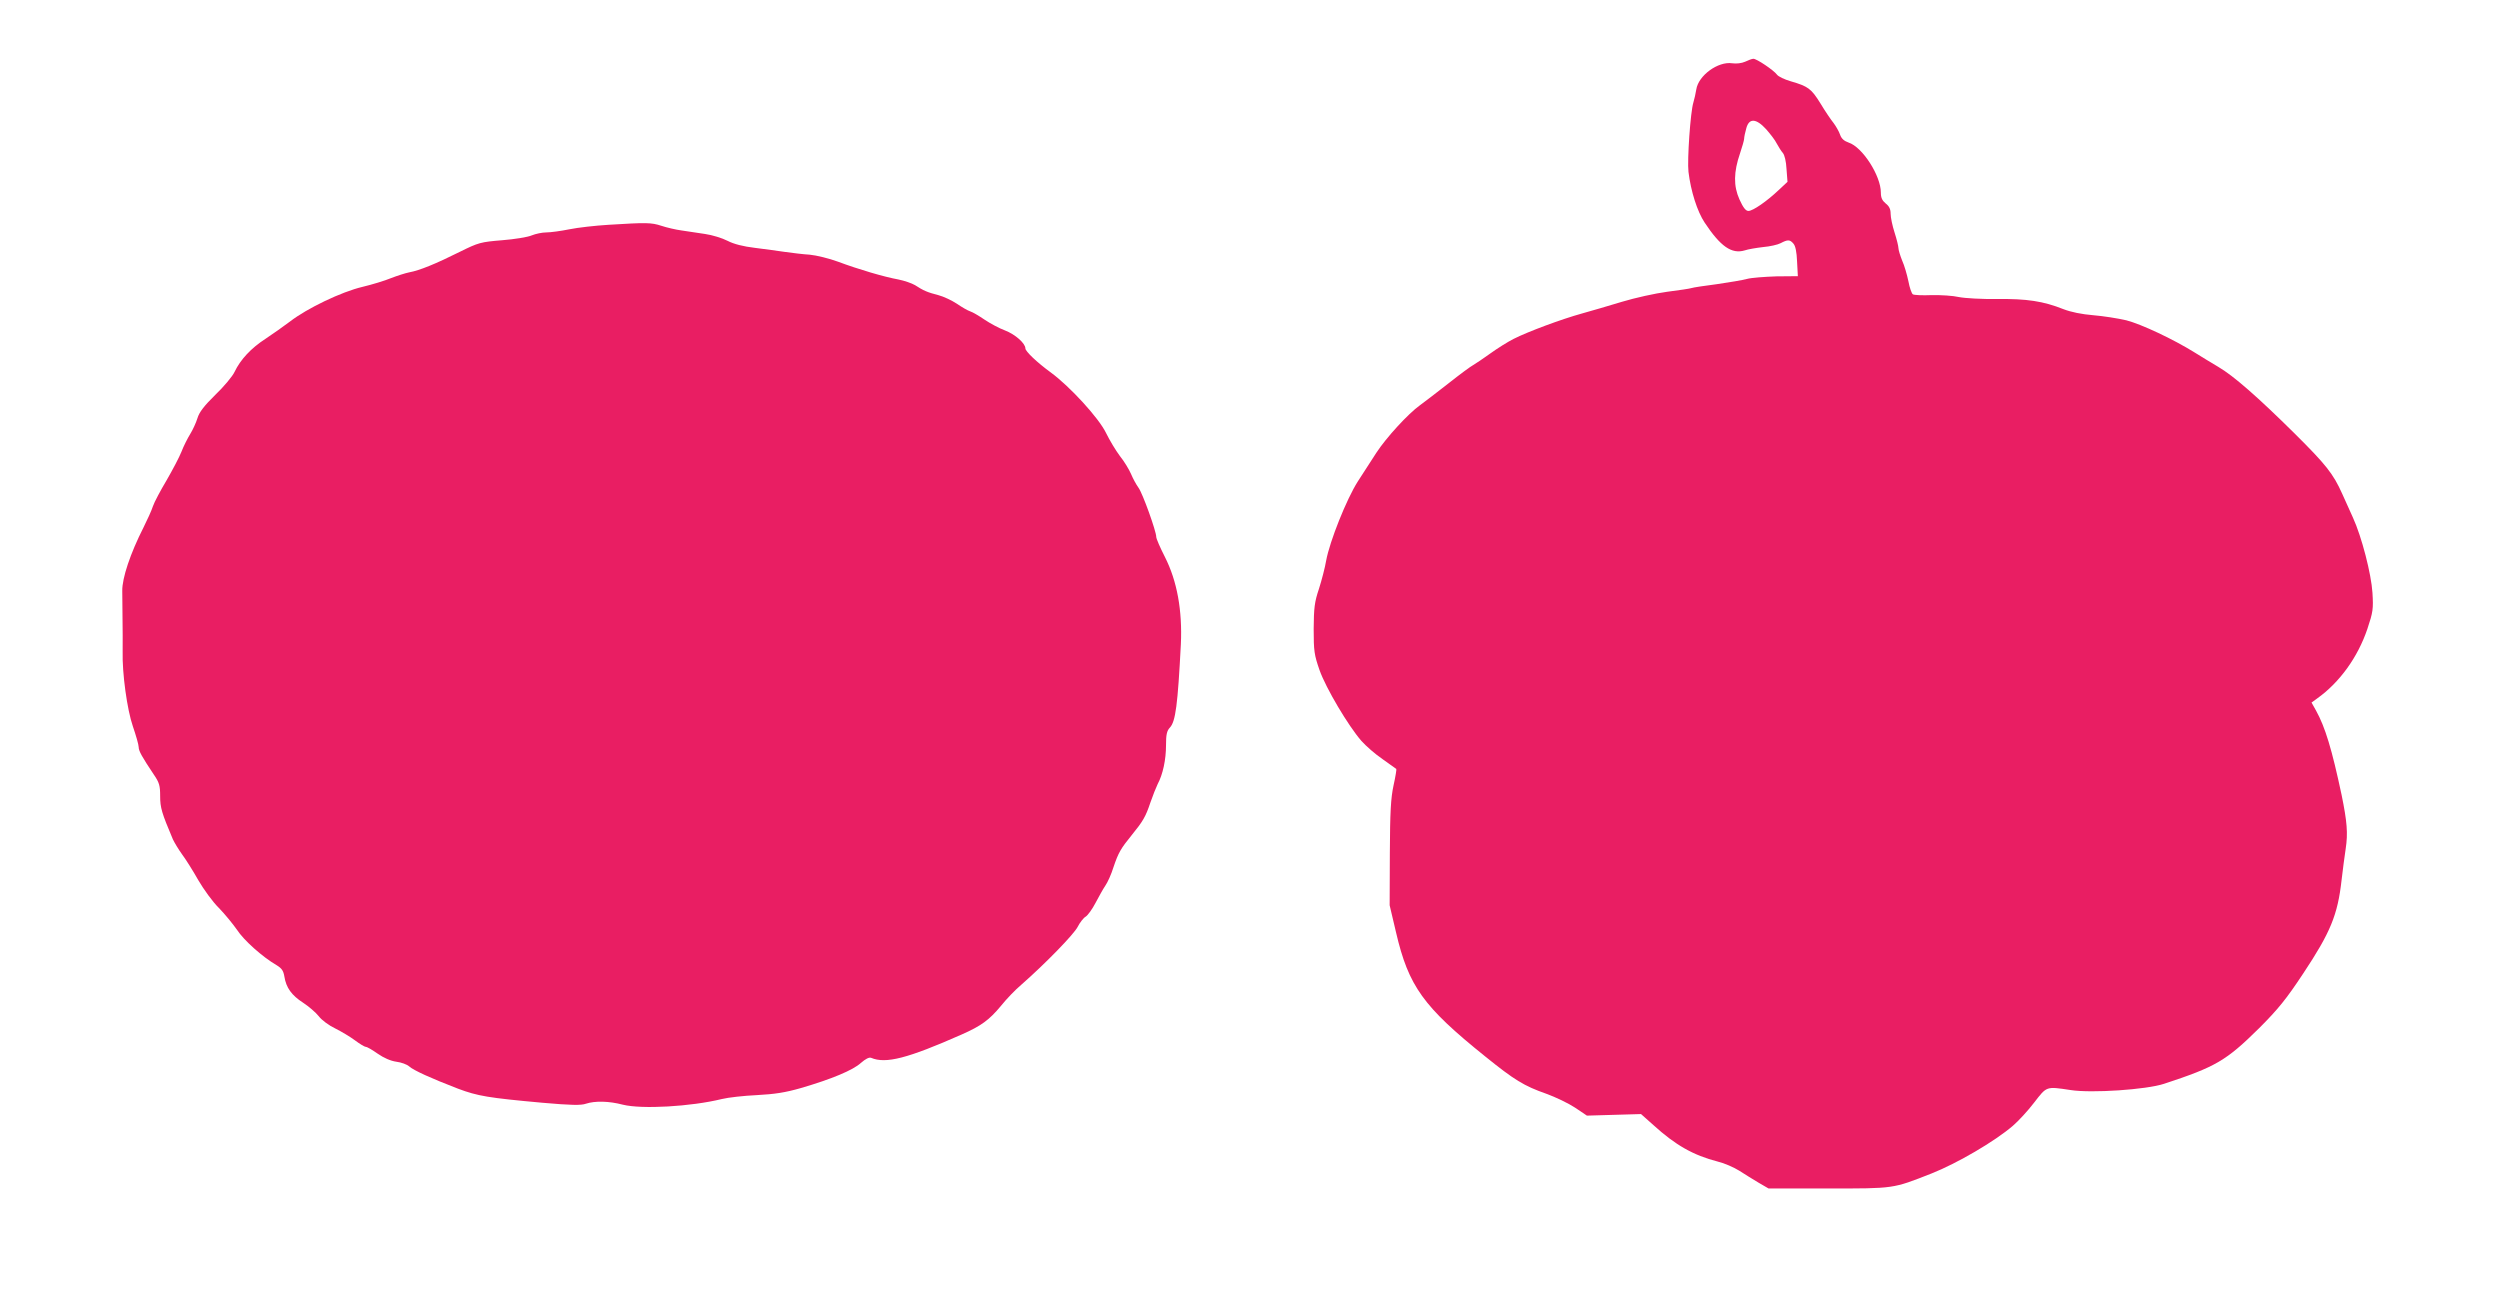<?xml version="1.0" standalone="no"?>
<!DOCTYPE svg PUBLIC "-//W3C//DTD SVG 20010904//EN"
 "http://www.w3.org/TR/2001/REC-SVG-20010904/DTD/svg10.dtd">
<svg version="1.0" xmlns="http://www.w3.org/2000/svg"
 width="1280pt" height="666pt" viewBox="0 0 1280 666"
 preserveAspectRatio="xMidYMid meet">
<g transform="translate(0,666) scale(0.1,-0.1)"
fill="#e91e63" stroke="none">
<path d="M8935 6344 c-18 -8 -45 -11 -66 -8 -72 11 -173 -62 -184 -134 -3 -20
-10 -50 -15 -67 -15 -48 -32 -294 -25 -355 12 -99 45 -203 83 -260 81 -122
138 -162 205 -142 17 6 60 13 94 17 35 3 75 12 90 20 36 19 47 19 65 -2 11
-12 17 -43 19 -92 l4 -75 -110 -1 c-60 -2 -128 -7 -150 -13 -22 -6 -92 -18
-155 -27 -63 -8 -122 -17 -130 -20 -8 -3 -64 -11 -125 -19 -60 -8 -164 -31
-230 -51 -66 -20 -158 -47 -205 -60 -105 -29 -277 -93 -350 -130 -30 -15 -84
-49 -120 -75 -36 -26 -75 -52 -87 -59 -12 -6 -69 -48 -127 -94 -57 -45 -123
-95 -146 -112 -60 -43 -172 -165 -223 -243 -24 -37 -66 -103 -95 -147 -58 -91
-144 -307 -162 -405 -6 -36 -23 -101 -37 -145 -23 -68 -26 -98 -27 -205 0
-114 3 -133 30 -211 33 -93 147 -285 214 -362 23 -26 72 -69 109 -94 36 -26
68 -48 70 -50 2 -1 -4 -39 -14 -84 -14 -65 -18 -135 -19 -348 l-1 -266 33
-140 c64 -274 139 -379 455 -633 151 -122 200 -152 314 -192 47 -17 114 -49
147 -71 l61 -41 138 4 139 4 63 -56 c113 -103 205 -155 329 -187 34 -8 84 -30
111 -47 28 -18 73 -46 100 -62 l50 -29 305 0 c341 0 329 -2 530 77 131 52 323
164 416 244 28 24 77 77 109 119 65 84 60 83 186 64 108 -17 389 2 479 32 265
87 318 118 487 285 97 97 139 149 225 279 140 211 177 300 197 480 6 50 15
122 21 160 12 79 7 138 -21 275 -50 235 -84 347 -131 432 l-23 41 29 21 c115
82 208 211 257 356 29 87 31 102 26 185 -6 96 -55 287 -100 385 -14 30 -38 85
-55 122 -46 103 -84 150 -243 308 -188 186 -313 296 -392 342 -34 20 -88 53
-120 73 -111 69 -273 145 -350 165 -43 10 -119 22 -169 26 -60 5 -114 16 -153
31 -103 41 -188 54 -340 52 -77 -1 -165 4 -195 10 -30 7 -93 11 -140 10 -47
-2 -90 0 -96 4 -6 3 -17 34 -23 67 -7 34 -21 82 -32 106 -10 25 -19 54 -19 64
0 9 -9 46 -20 80 -11 34 -20 77 -20 96 0 23 -7 38 -25 52 -18 15 -25 29 -25
56 0 86 -94 233 -165 256 -23 8 -37 20 -44 41 -6 17 -21 43 -33 59 -13 16 -43
60 -67 100 -47 76 -63 88 -153 114 -31 9 -63 24 -70 34 -17 23 -105 82 -121
81 -7 0 -25 -7 -42 -15z m108 -346 c21 -24 46 -56 54 -73 9 -16 22 -38 31 -48
9 -10 17 -43 19 -83 l5 -65 -45 -42 c-60 -57 -132 -107 -155 -107 -14 0 -27
17 -46 59 -31 69 -30 140 3 236 11 33 21 67 21 75 0 8 5 32 11 53 14 53 50 52
102 -5z"/>
<path d="M3115 5509 c-66 -4 -156 -14 -200 -23 -44 -9 -97 -16 -118 -16 -21 0
-54 -7 -74 -15 -20 -9 -89 -20 -152 -25 -110 -9 -121 -12 -216 -59 -124 -62
-208 -96 -258 -105 -21 -4 -64 -18 -95 -30 -31 -13 -97 -33 -147 -45 -106 -25
-282 -109 -370 -177 -33 -25 -90 -65 -126 -89 -73 -47 -128 -106 -158 -169
-10 -22 -55 -76 -99 -118 -58 -57 -82 -89 -91 -119 -7 -23 -24 -60 -37 -81
-13 -21 -34 -62 -45 -91 -11 -28 -46 -94 -76 -146 -31 -52 -63 -112 -70 -133
-7 -22 -29 -70 -48 -108 -68 -134 -110 -260 -109 -325 2 -227 3 -274 2 -310
-3 -112 23 -299 52 -383 16 -47 30 -95 30 -107 0 -20 17 -50 77 -140 29 -42
33 -58 33 -111 0 -60 8 -86 65 -221 8 -17 29 -52 47 -77 18 -24 56 -84 83
-132 28 -48 75 -113 106 -143 30 -31 71 -81 92 -111 35 -54 130 -139 202 -181
28 -17 36 -29 41 -59 9 -57 37 -96 96 -134 29 -19 65 -50 80 -69 15 -20 53
-48 85 -63 32 -16 77 -43 101 -61 24 -18 49 -33 55 -33 7 0 34 -16 61 -35 30
-21 66 -37 95 -41 25 -3 55 -14 66 -24 22 -20 112 -61 250 -114 101 -38 156
-47 431 -72 148 -13 199 -14 224 -5 46 15 117 14 189 -5 97 -24 348 -10 507
29 32 8 113 17 179 20 92 5 145 13 225 36 158 46 268 92 308 129 23 20 42 30
52 26 75 -32 187 -3 463 119 102 45 142 75 202 147 27 34 74 83 105 109 123
108 269 258 288 296 11 22 30 46 41 52 11 7 34 39 50 70 17 32 39 72 50 88 12
17 31 59 42 95 25 74 37 95 94 165 57 70 71 94 95 166 12 35 29 77 37 94 27
50 43 126 43 199 0 55 4 74 20 91 29 31 40 117 56 426 8 173 -19 324 -82 448
-24 47 -44 93 -44 102 0 29 -70 224 -91 252 -11 15 -28 46 -38 70 -10 23 -35
65 -57 92 -21 28 -53 81 -71 118 -37 77 -186 239 -283 310 -70 51 -130 108
-130 123 0 26 -52 72 -104 92 -30 11 -78 37 -106 56 -28 19 -60 38 -73 42 -12
4 -42 21 -68 39 -26 17 -68 37 -95 44 -55 14 -76 23 -119 51 -17 10 -55 23
-85 29 -72 13 -205 52 -309 91 -46 17 -112 33 -145 36 -34 2 -90 9 -126 14
-36 5 -105 15 -155 21 -59 7 -107 19 -140 36 -27 14 -79 30 -115 35 -36 5 -90
13 -120 18 -30 4 -77 15 -104 24 -52 17 -77 17 -271 5z"/>
</g>
</svg>
